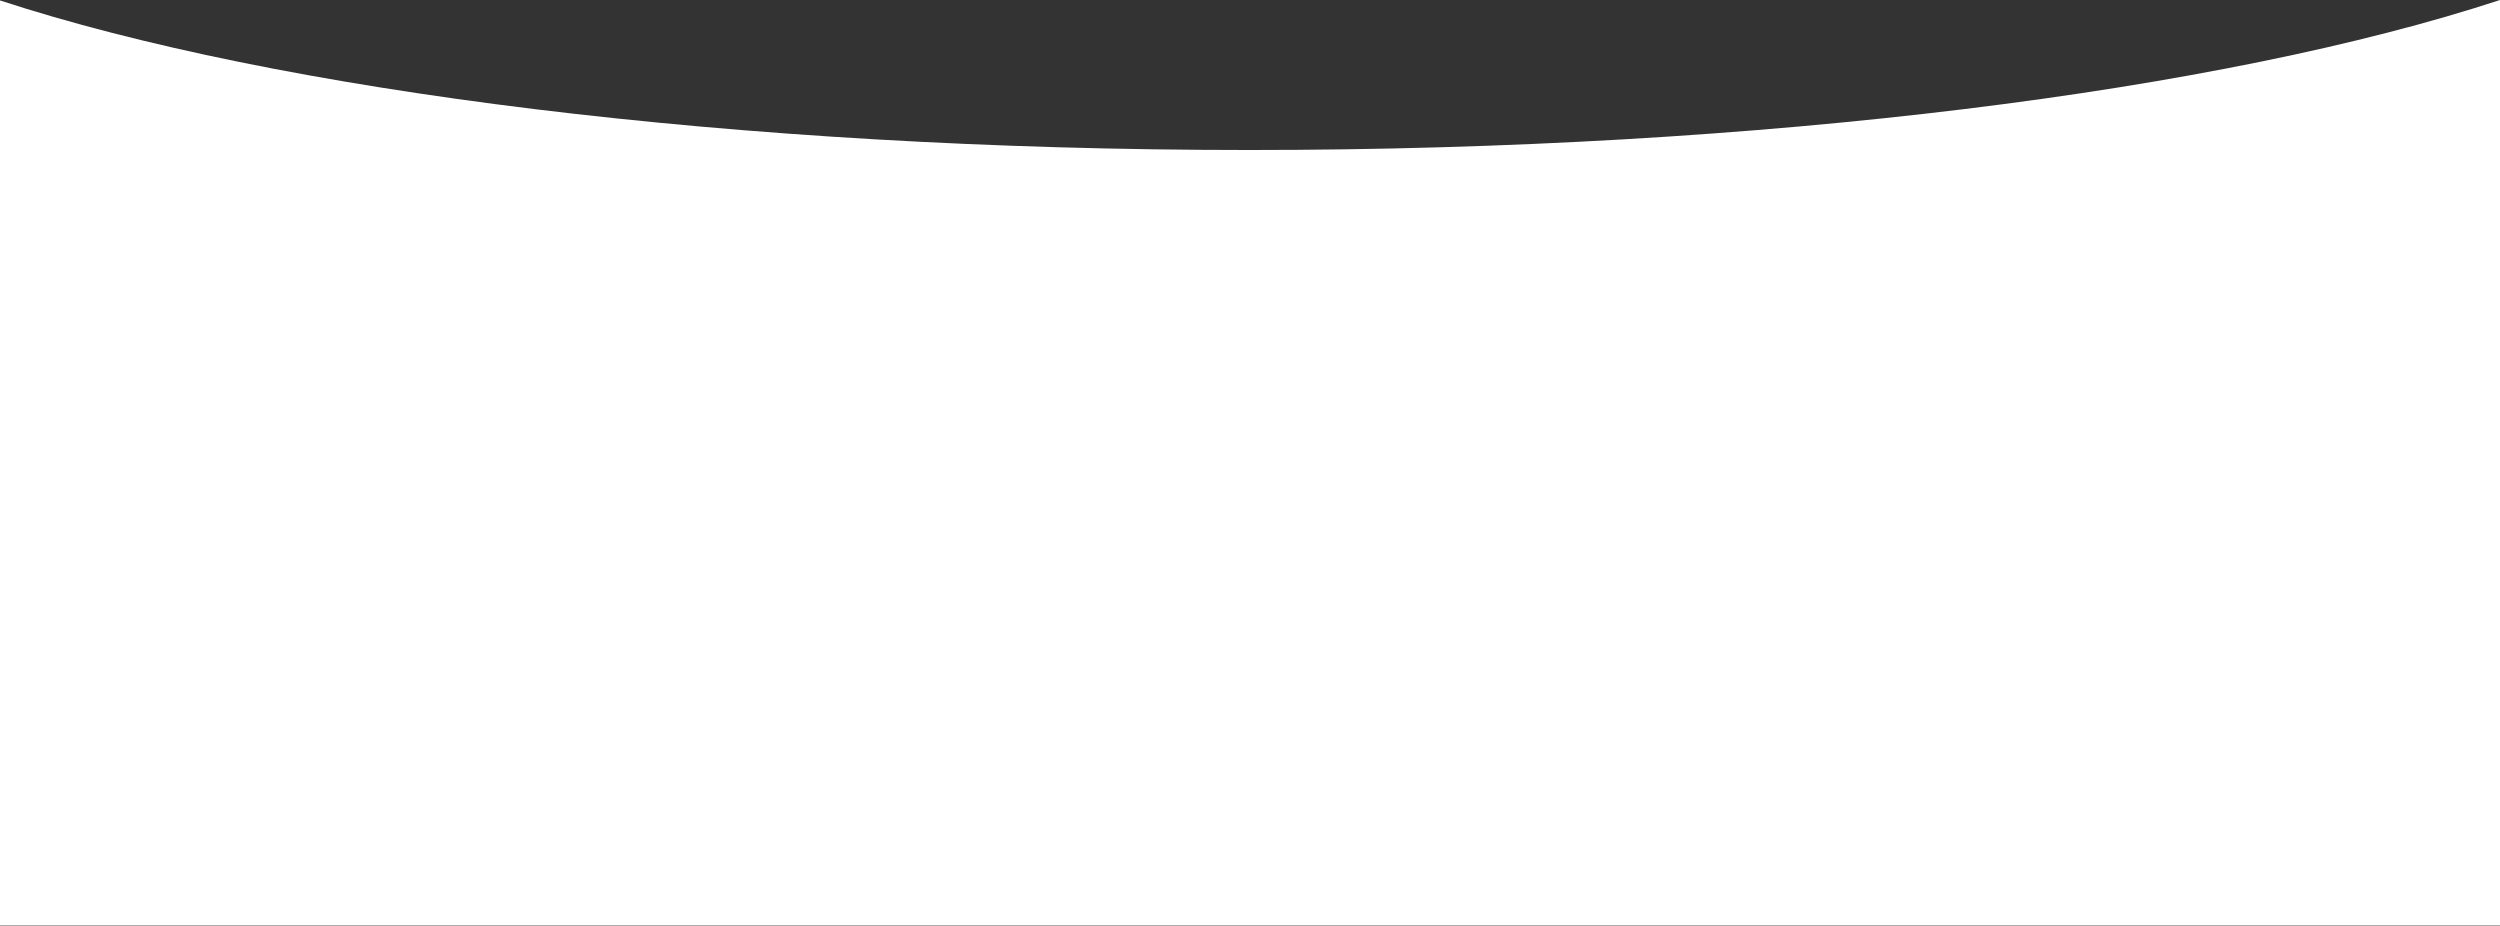 <?xml version="1.0" encoding="UTF-8"?> <svg xmlns="http://www.w3.org/2000/svg" width="1996" height="739" viewBox="0 0 1996 739" fill="none"><rect x="0" y="0" width="1996" height="739" fill="#333333" stroke="none"/> <path fill-rule="evenodd" clip-rule="evenodd" d="M0 0.345L0 738.766H1996V0C1775.29 72.433 1410.33 119.765 997.473 119.765C585.269 119.765 220.819 72.583 0 0.345Z" fill="white"></path> </svg> 